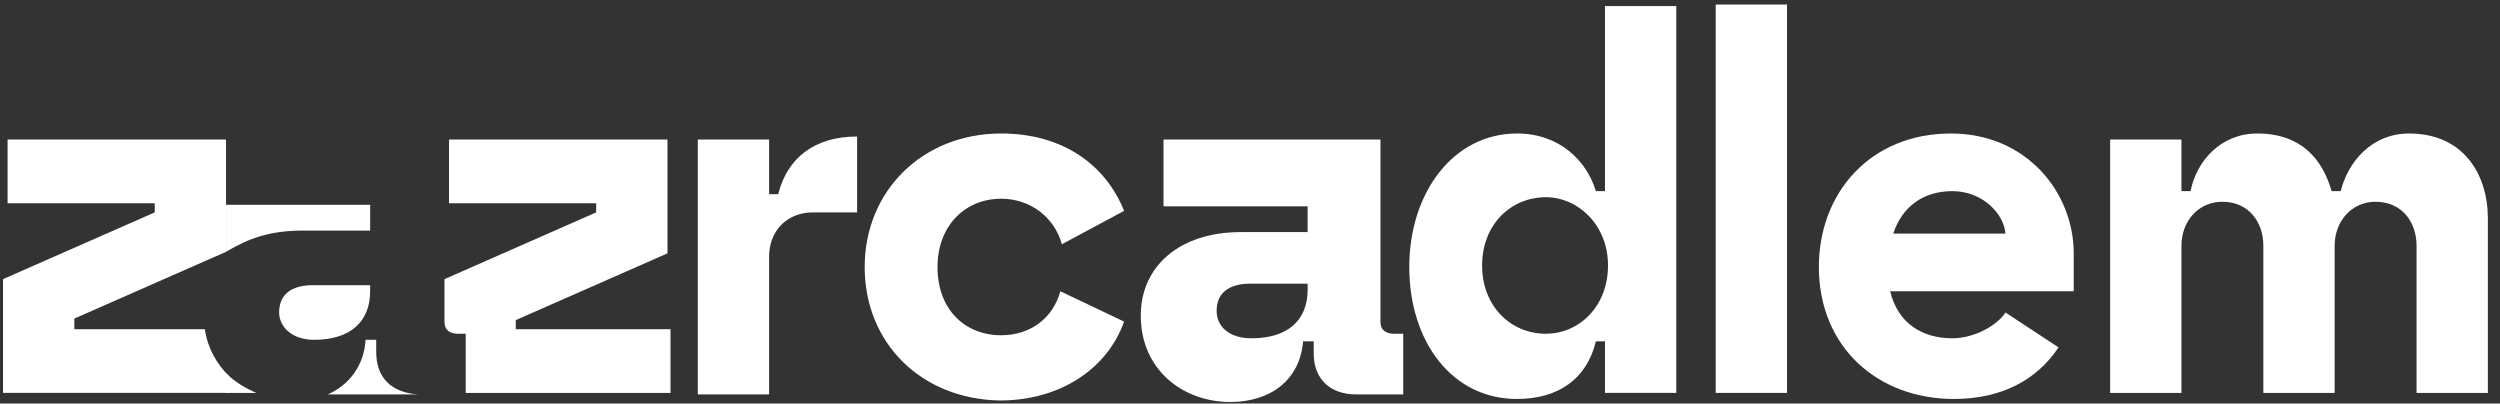 <svg xmlns="http://www.w3.org/2000/svg" xmlns:xlink="http://www.w3.org/1999/xlink" id="Layer_1" x="0px" y="0px" viewBox="0 0 164.8 26.6" style="enable-background:new 0 0 164.8 26.6;" xml:space="preserve"><rect x="0" y="0" width="164.8" height="26.6" fill="#333333" stroke="none"/><style type="text/css">	.st0{fill:#FFFFFF;}</style><g>	<path class="st0" d="M46,9.2h4.7v3.6h0.6c0.6-2.4,2.4-3.8,5.2-3.8v5h-2.9c-1.8,0-2.9,1.3-2.9,2.9v9.1H46V9.2z"></path>	<path class="st0" d="M57,17.6c0-5,3.8-8.8,9-8.8c4.1,0,6.9,2.1,8.1,5.1L70,16.1c-0.5-1.8-2.1-3-4-3c-2.4,0-4.2,1.8-4.2,4.5  c0,2.8,1.8,4.5,4.2,4.5c1.9,0,3.4-1.1,3.9-2.9l4.2,2c-1.1,3.1-4.2,5.2-8.2,5.2C60.7,26.3,57,22.6,57,17.6z"></path>	<path class="st0" d="M92.9,17.6c0-4.9,2.9-8.8,7.1-8.8c2.8,0,4.6,1.8,5.2,3.8h0.6V0.4h4.7v25.5h-4.7v-3.4h-0.6  c-0.6,2.5-2.5,3.8-5.2,3.8C95.7,26.3,92.9,22.5,92.9,17.6z M101.9,22c2.2,0,4.1-1.8,4.1-4.5s-2-4.5-4.1-4.5c-2.3,0-4.2,1.8-4.2,4.5  S99.6,22,101.9,22z"></path>	<path class="st0" d="M113.1,0.3h4.7v25.6h-4.7V0.3z"></path>	<path class="st0" d="M119.9,17.6c0-4.9,3.4-8.8,8.7-8.8c5,0,8.1,3.9,8.1,7.9v2.5h-12.1c0.5,2.1,2.1,3.1,4.1,3.1  c1.5,0,3-0.9,3.5-1.7l3.5,2.3c-1.4,2.1-3.7,3.4-6.9,3.4C123.8,26.3,119.9,22.9,119.9,17.6z M132.2,15.4c-0.1-1.3-1.5-2.8-3.5-2.8  c-1.9,0-3.3,1-3.9,2.8H132.2z"></path>	<path class="st0" d="M139.1,9.2h4.7v3.4h0.6c0.4-2,2-3.8,4.4-3.8c2.9,0,4.3,1.7,4.9,3.8h0.6c0.5-2,2.1-3.8,4.5-3.8  c3.6,0,5.2,2.7,5.2,5.6v11.5h-4.7v-9.7c0-1.6-1-2.9-2.7-2.9c-1.6,0-2.7,1.3-2.7,2.9v9.7h-4.7v-9.7c0-1.6-1-2.9-2.7-2.9  c-1.6,0-2.7,1.3-2.7,2.9v9.7h-4.7V9.2z"></path>	<path class="st0" d="M13.5,21.7H4.9V21l10-4.4V9.2H0.5v4.2h9.7V14l-10,4.4v7.5h14.9v-1.1C14.3,24,13.7,23,13.5,21.7z"></path>	<path class="st0" d="M34,21.7v-0.6l10-4.4V9.2H29.6v4.2h9.7V14l-10,4.4v2.8c0,0.6,0.4,0.8,0.9,0.8h0.5v3.9h13.5v-4.2H34z"></path>	<path class="st0" d="M91.9,22c-0.5,0-0.9-0.2-0.9-0.8v-12l0,0v0H76.7v4.4h9.5v1.7h-4.4c-4.1,0-6.6,2.3-6.6,5.5  c0,3.6,2.8,5.7,5.9,5.7c2.7,0,4.6-1.5,4.8-4h0.7v0.8c0,1.7,1.1,2.7,2.8,2.7h3.1V22H91.9z M86.2,19.1c0,2-1.3,3.2-3.7,3.2  c-1.5,0-2.3-0.8-2.3-1.8c0-1.4,1.1-1.8,2.2-1.8h3.8V19.1z"></path>	<g>		<path class="st0" d="M20.7,22.4c2.4,0,3.7-1.2,3.7-3.2v-0.4h-3.8c-1.1,0-2.2,0.4-2.2,1.8C18.4,21.5,19.2,22.4,20.7,22.4z"></path>		<path class="st0" d="M20,15.2h4.4v-1.7h-9.5v3.1C16.4,15.7,17.8,15.2,20,15.2z"></path>		<path class="st0" d="M14.9,24.6v1.3h2C16.2,25.6,15.5,25.2,14.9,24.6z"></path>		<path class="st0" d="M24.8,23.2v-0.8h-0.7c-0.1,1.7-1.1,3-2.5,3.6h6C25.8,25.9,24.8,24.9,24.8,23.2z"></path>	</g></g></svg>